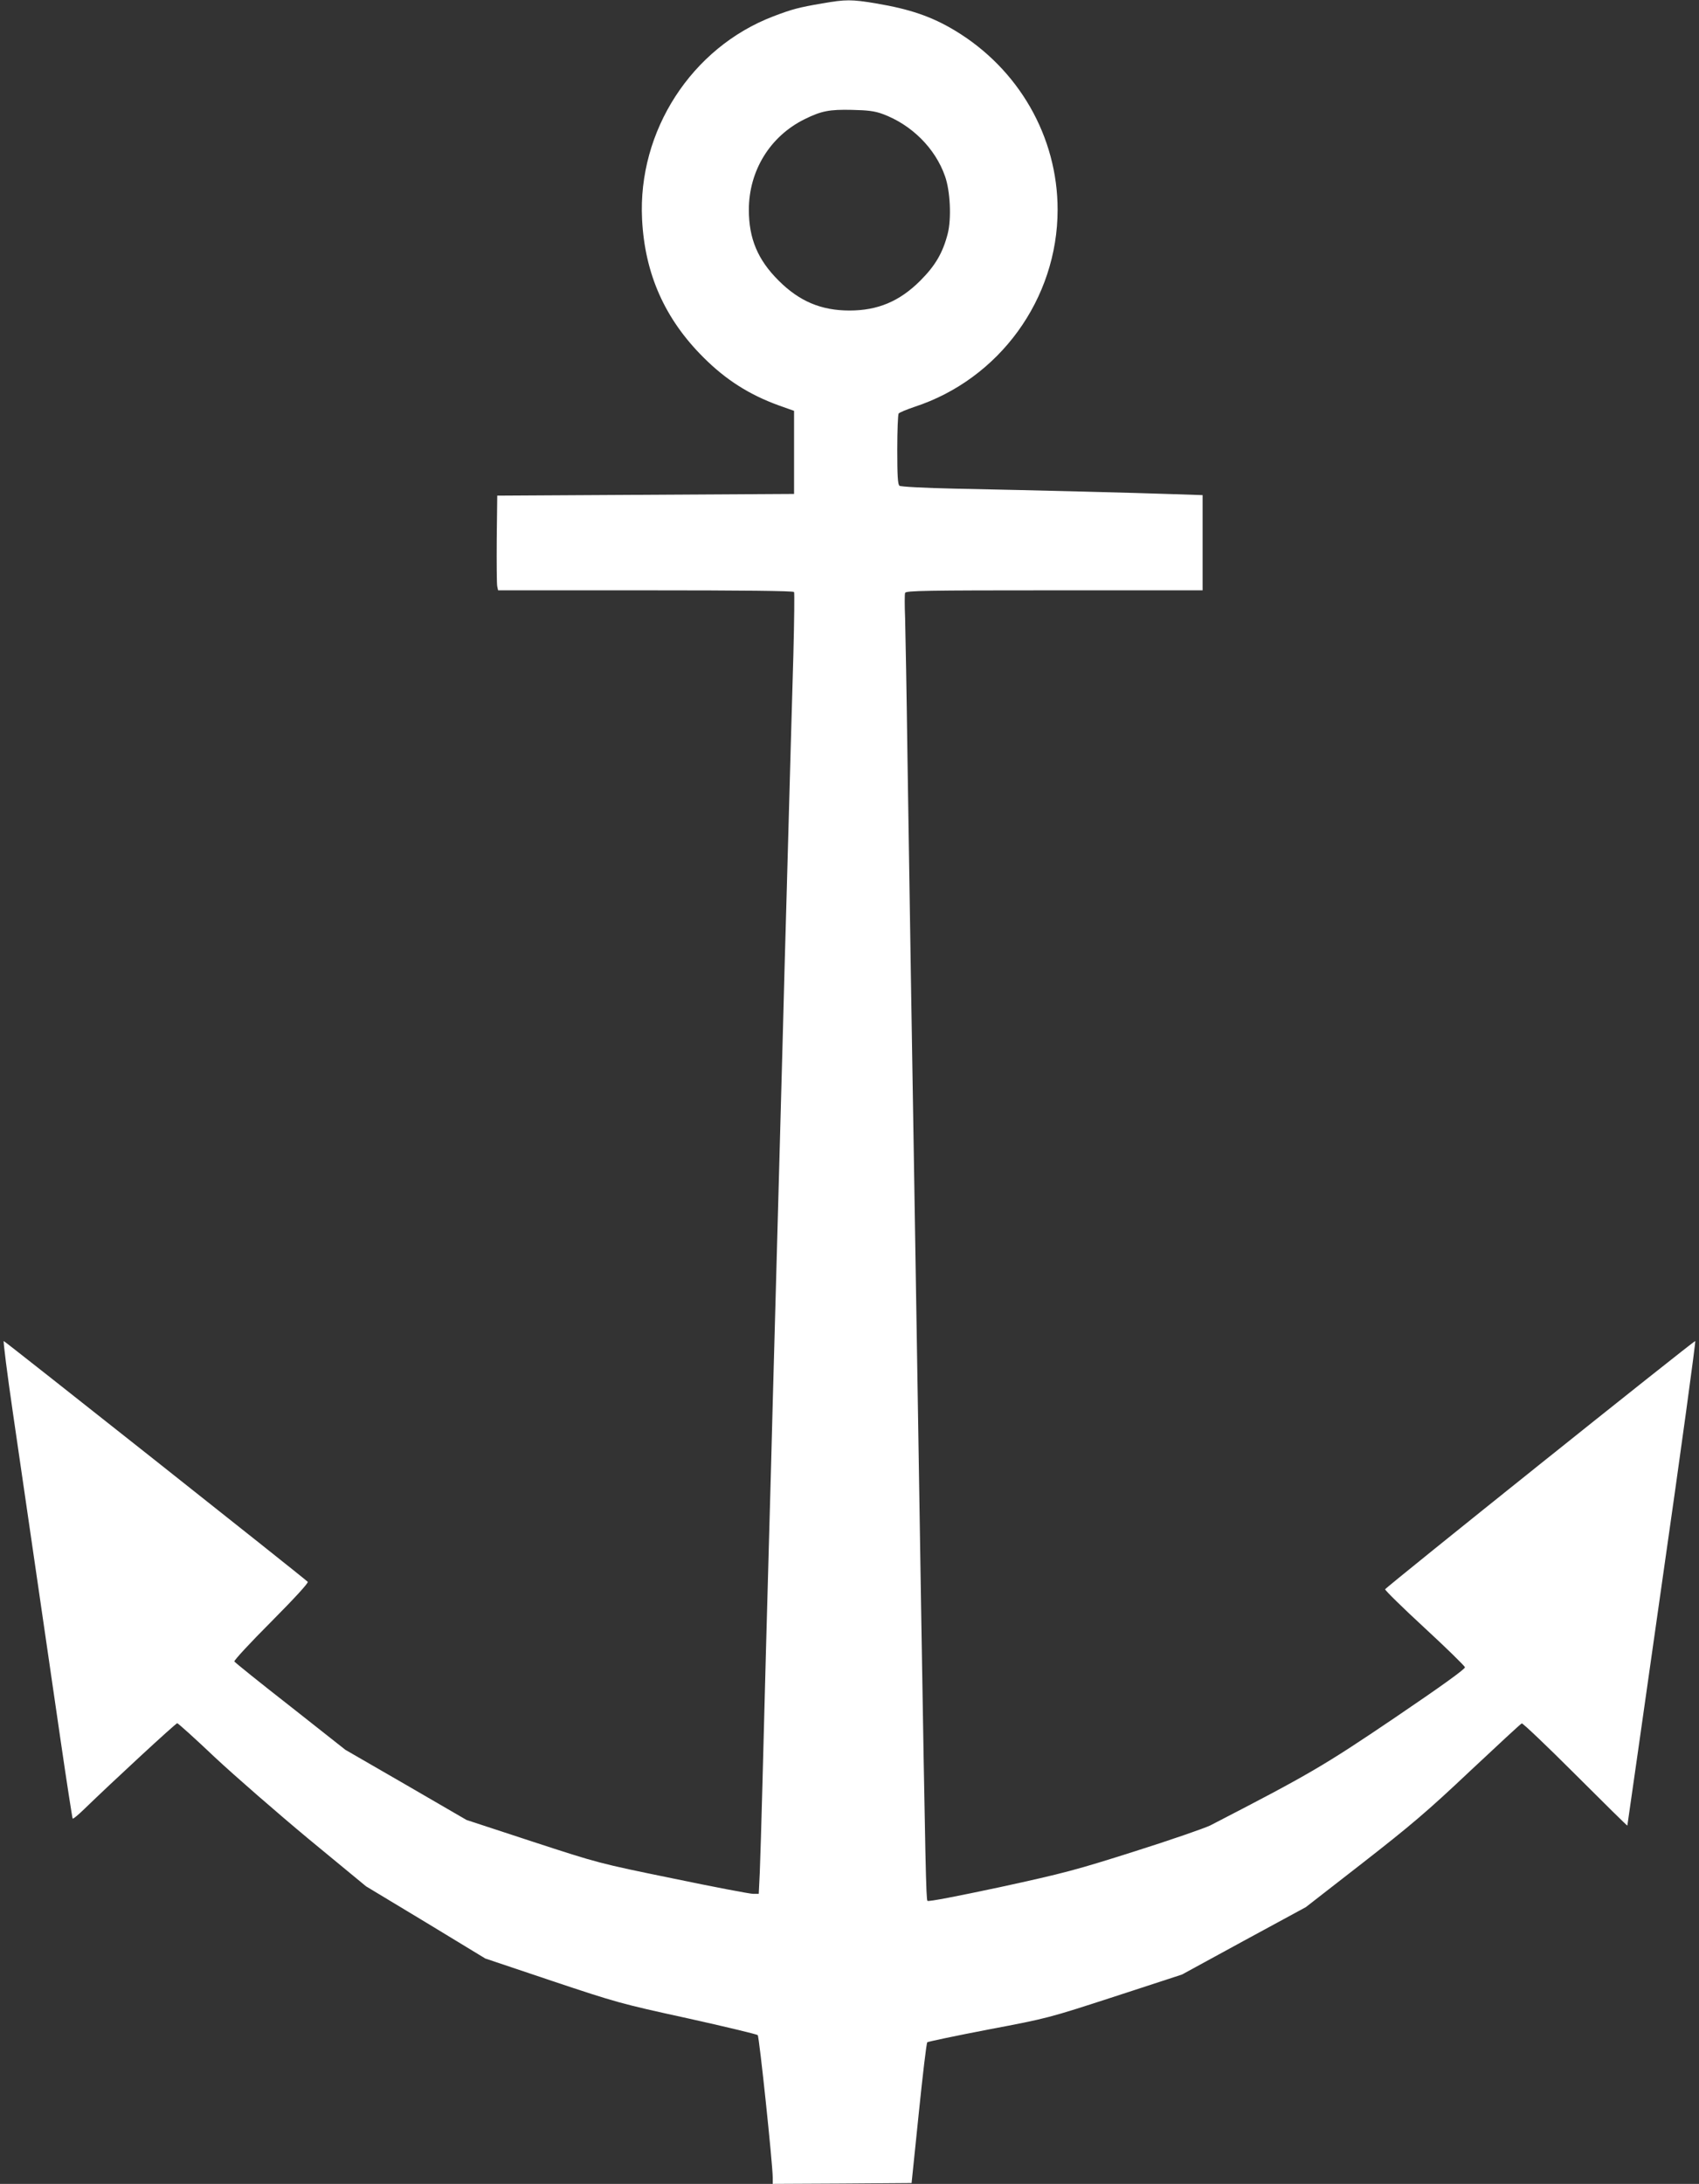 <?xml version="1.0" standalone="no"?>
<!DOCTYPE svg PUBLIC "-//W3C//DTD SVG 20010904//EN"
 "http://www.w3.org/TR/2001/REC-SVG-20010904/DTD/svg10.dtd">
<svg version="1.0" xmlns="http://www.w3.org/2000/svg"
 width="996pt" height="1280pt" viewBox="0 0 996 1280"
 preserveAspectRatio="xMidYMid meet">
<rect x="0" y="0" width="996" height="1280" fill="#333333" stroke="none"/>
<g transform="translate(0,1280) scale(0.1,-0.1)"
fill="#ffffff" stroke="none">
<path d="M4820 12780 c-134 -23 -175 -33 -287 -76 -479 -183 -795 -672 -769
-1189 16 -320 133 -584 360 -810 132 -132 270 -219 441 -281 l90 -32 0 -243 0
-244 -870 -5 -870 -5 -3 -255 c-1 -140 0 -265 3 -277 l5 -23 865 0 c567 0 866
-3 870 -10 3 -6 1 -171 -4 -368 -10 -337 -17 -593 -41 -1459 -6 -203 -15 -532
-20 -733 -5 -201 -15 -531 -20 -735 -10 -379 -22 -815 -40 -1457 -5 -200 -14
-532 -20 -738 -6 -206 -15 -532 -20 -725 -5 -192 -14 -534 -20 -760 -6 -225
-13 -465 -16 -532 l-6 -123 -33 0 c-18 0 -229 40 -469 90 -435 89 -438 90
-824 216 l-387 127 -355 206 -355 205 -322 254 c-178 139 -326 258 -329 264
-4 5 94 111 217 234 134 135 219 227 213 233 -38 35 -1776 1411 -1782 1411 -4
0 20 -190 54 -423 57 -390 105 -720 280 -1922 36 -247 68 -452 70 -454 3 -3
33 22 67 55 166 161 537 504 546 504 5 0 105 -90 222 -201 118 -110 365 -325
549 -478 l336 -277 350 -211 349 -212 390 -131 c377 -126 404 -134 794 -219
221 -49 408 -94 413 -99 9 -9 87 -748 88 -835 l0 -37 407 2 407 3 42 408 c23
225 45 412 50 417 5 4 167 38 359 75 349 66 351 67 742 194 l392 128 363 198
363 197 333 259 c282 220 378 301 628 537 162 152 299 279 305 281 6 2 148
-133 315 -300 167 -167 304 -302 304 -299 1 3 92 643 203 1423 112 779 199
1417 195 1417 -11 0 -1813 -1442 -1818 -1455 -2 -5 102 -107 231 -226 129
-119 235 -223 237 -231 2 -10 -137 -110 -410 -295 -421 -285 -506 -334 -1083
-632 -33 -16 -231 -85 -440 -151 -346 -110 -417 -129 -794 -211 -249 -53 -418
-86 -424 -80 -8 8 -12 198 -37 1706 -6 358 -15 920 -20 1250 -5 330 -14 886
-20 1235 -6 349 -15 898 -20 1220 -5 322 -14 898 -20 1280 -5 382 -12 755 -14
828 -3 73 -3 139 0 147 5 13 120 15 875 15 l869 0 0 279 0 279 -182 6 c-199 7
-781 22 -1273 32 -178 4 -315 11 -322 17 -10 7 -13 61 -13 211 0 110 4 206 8
212 4 6 45 23 92 39 499 163 840 633 840 1156 0 428 -228 825 -602 1050 -136
82 -265 126 -463 159 -143 24 -177 24 -315 0z m354 -648 c169 -62 309 -201
366 -365 31 -87 38 -249 16 -336 -29 -113 -73 -188 -161 -276 -121 -121 -249
-175 -415 -175 -166 0 -294 54 -415 175 -123 122 -175 247 -175 415 0 229 124
431 326 531 99 49 146 58 279 55 93 -2 133 -7 179 -24z"/>
</g>
</svg>
